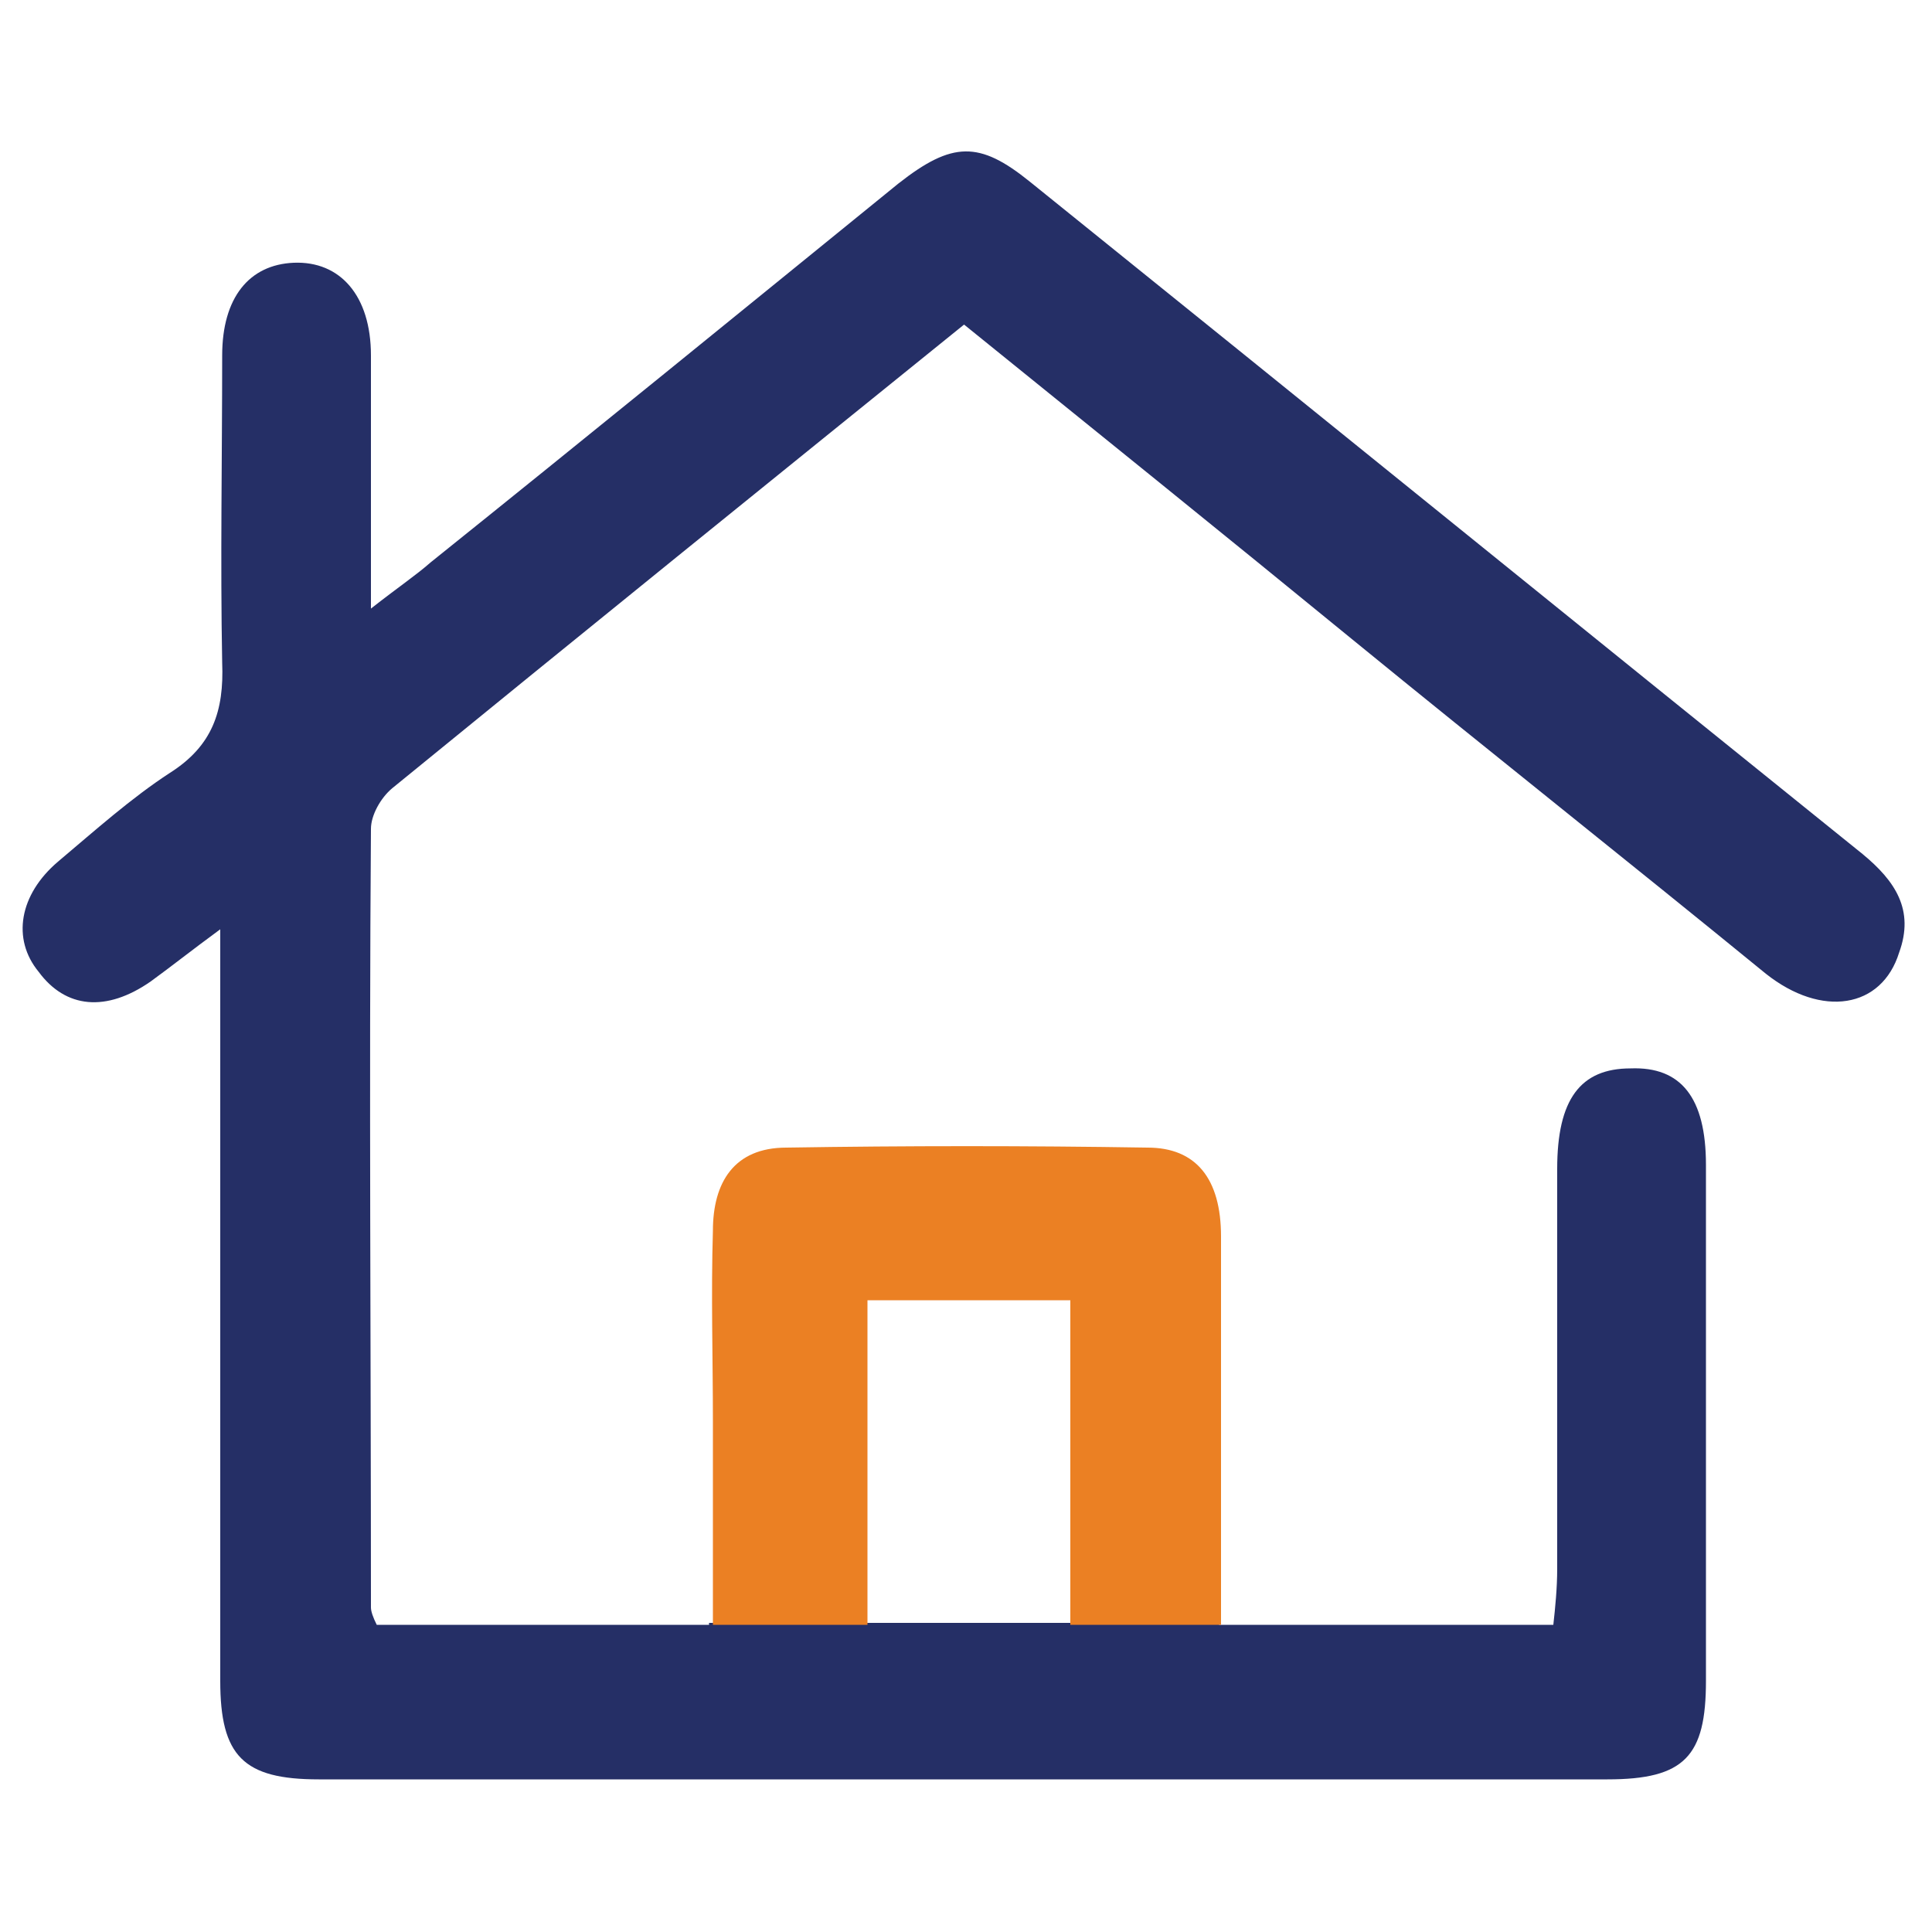 <svg xmlns="http://www.w3.org/2000/svg" xmlns:xlink="http://www.w3.org/1999/xlink" id="Layer_1" x="0px" y="0px" viewBox="0 0 100 100" style="enable-background:new 0 0 100 100;" xml:space="preserve">
<style type="text/css">
	.st0{fill:#252F66;}
	.st1{fill:#EB8023;}
</style>
<g>
	<path class="st0" d="M96.4,44.2C82,32.6,67.7,21,53.3,9.4c-2.6-2.1-4-2.1-6.8,0.1C38.5,16,30.4,22.6,22.3,29.1   c-0.8,0.7-1.7,1.3-3.1,2.4c0-4.9,0-9,0-13.1c0-3.1-1.6-4.9-4-4.8c-2.3,0.1-3.7,1.8-3.7,4.8c0,5.3-0.1,10.6,0,15.9   c0.1,2.5-0.5,4.3-2.7,5.7c-2,1.3-3.9,3-5.8,4.6c-2,1.7-2.4,4-1,5.7c1.4,1.9,3.5,2.1,5.8,0.5c1.1-0.8,2.1-1.6,3.6-2.7   c0,1.7,0,2.7,0,3.7c0,11.7,0,23.5,0,35.2c0,3.9,1.2,5.1,5.1,5.1c22.2,0,44.5,0,66.7,0c4,0,5.1-1.2,5.1-5.1c0-8.9,0-17.8,0-26.7   c0-3.5-1.3-5.1-3.9-5c-2.6,0-3.8,1.6-3.8,5.2c0,6.9,0,13.8,0,20.7c0,1-0.1,2-0.2,2.9c-5.9,0-11.5,0-17.3,0c0,0,0-0.1,0-0.1h-7.9   c-3.5,0-6.9,0-10.5,0h-8c0,0,0,0.1,0,0.1c-5.9,0-11.4,0-17.2,0c-0.2-0.4-0.3-0.7-0.3-0.9c0-13.4-0.1-26.9,0-40.3   c0-0.7,0.5-1.6,1.1-2.1c9.8-8,19.7-16,29.6-24c6.8,5.5,13.5,10.9,20.1,16.3c7.1,5.8,14.3,11.5,21.4,17.3c2.9,2.3,6,1.8,6.9-1.1   C99.1,47.1,98.1,45.6,96.4,44.2z"></path>
	<path class="st1" d="M63.2,84.1c0-1.1,0-2.1,0-3.1c0-5.7,0-11.4,0-17c0-3-1.3-4.6-3.8-4.6c-6.2-0.1-12.5-0.1-18.7,0   c-2.7,0-3.8,1.8-3.8,4.3c-0.1,3.3,0,6.6,0,9.9c0,3.4,0,6.9,0,10.5h8c0-5.6,0-11.1,0-16.8c3.5,0,6.9,0,10.5,0c0,5.7,0,11.1,0,16.8   H63.2z"></path>
</g>
</svg>
